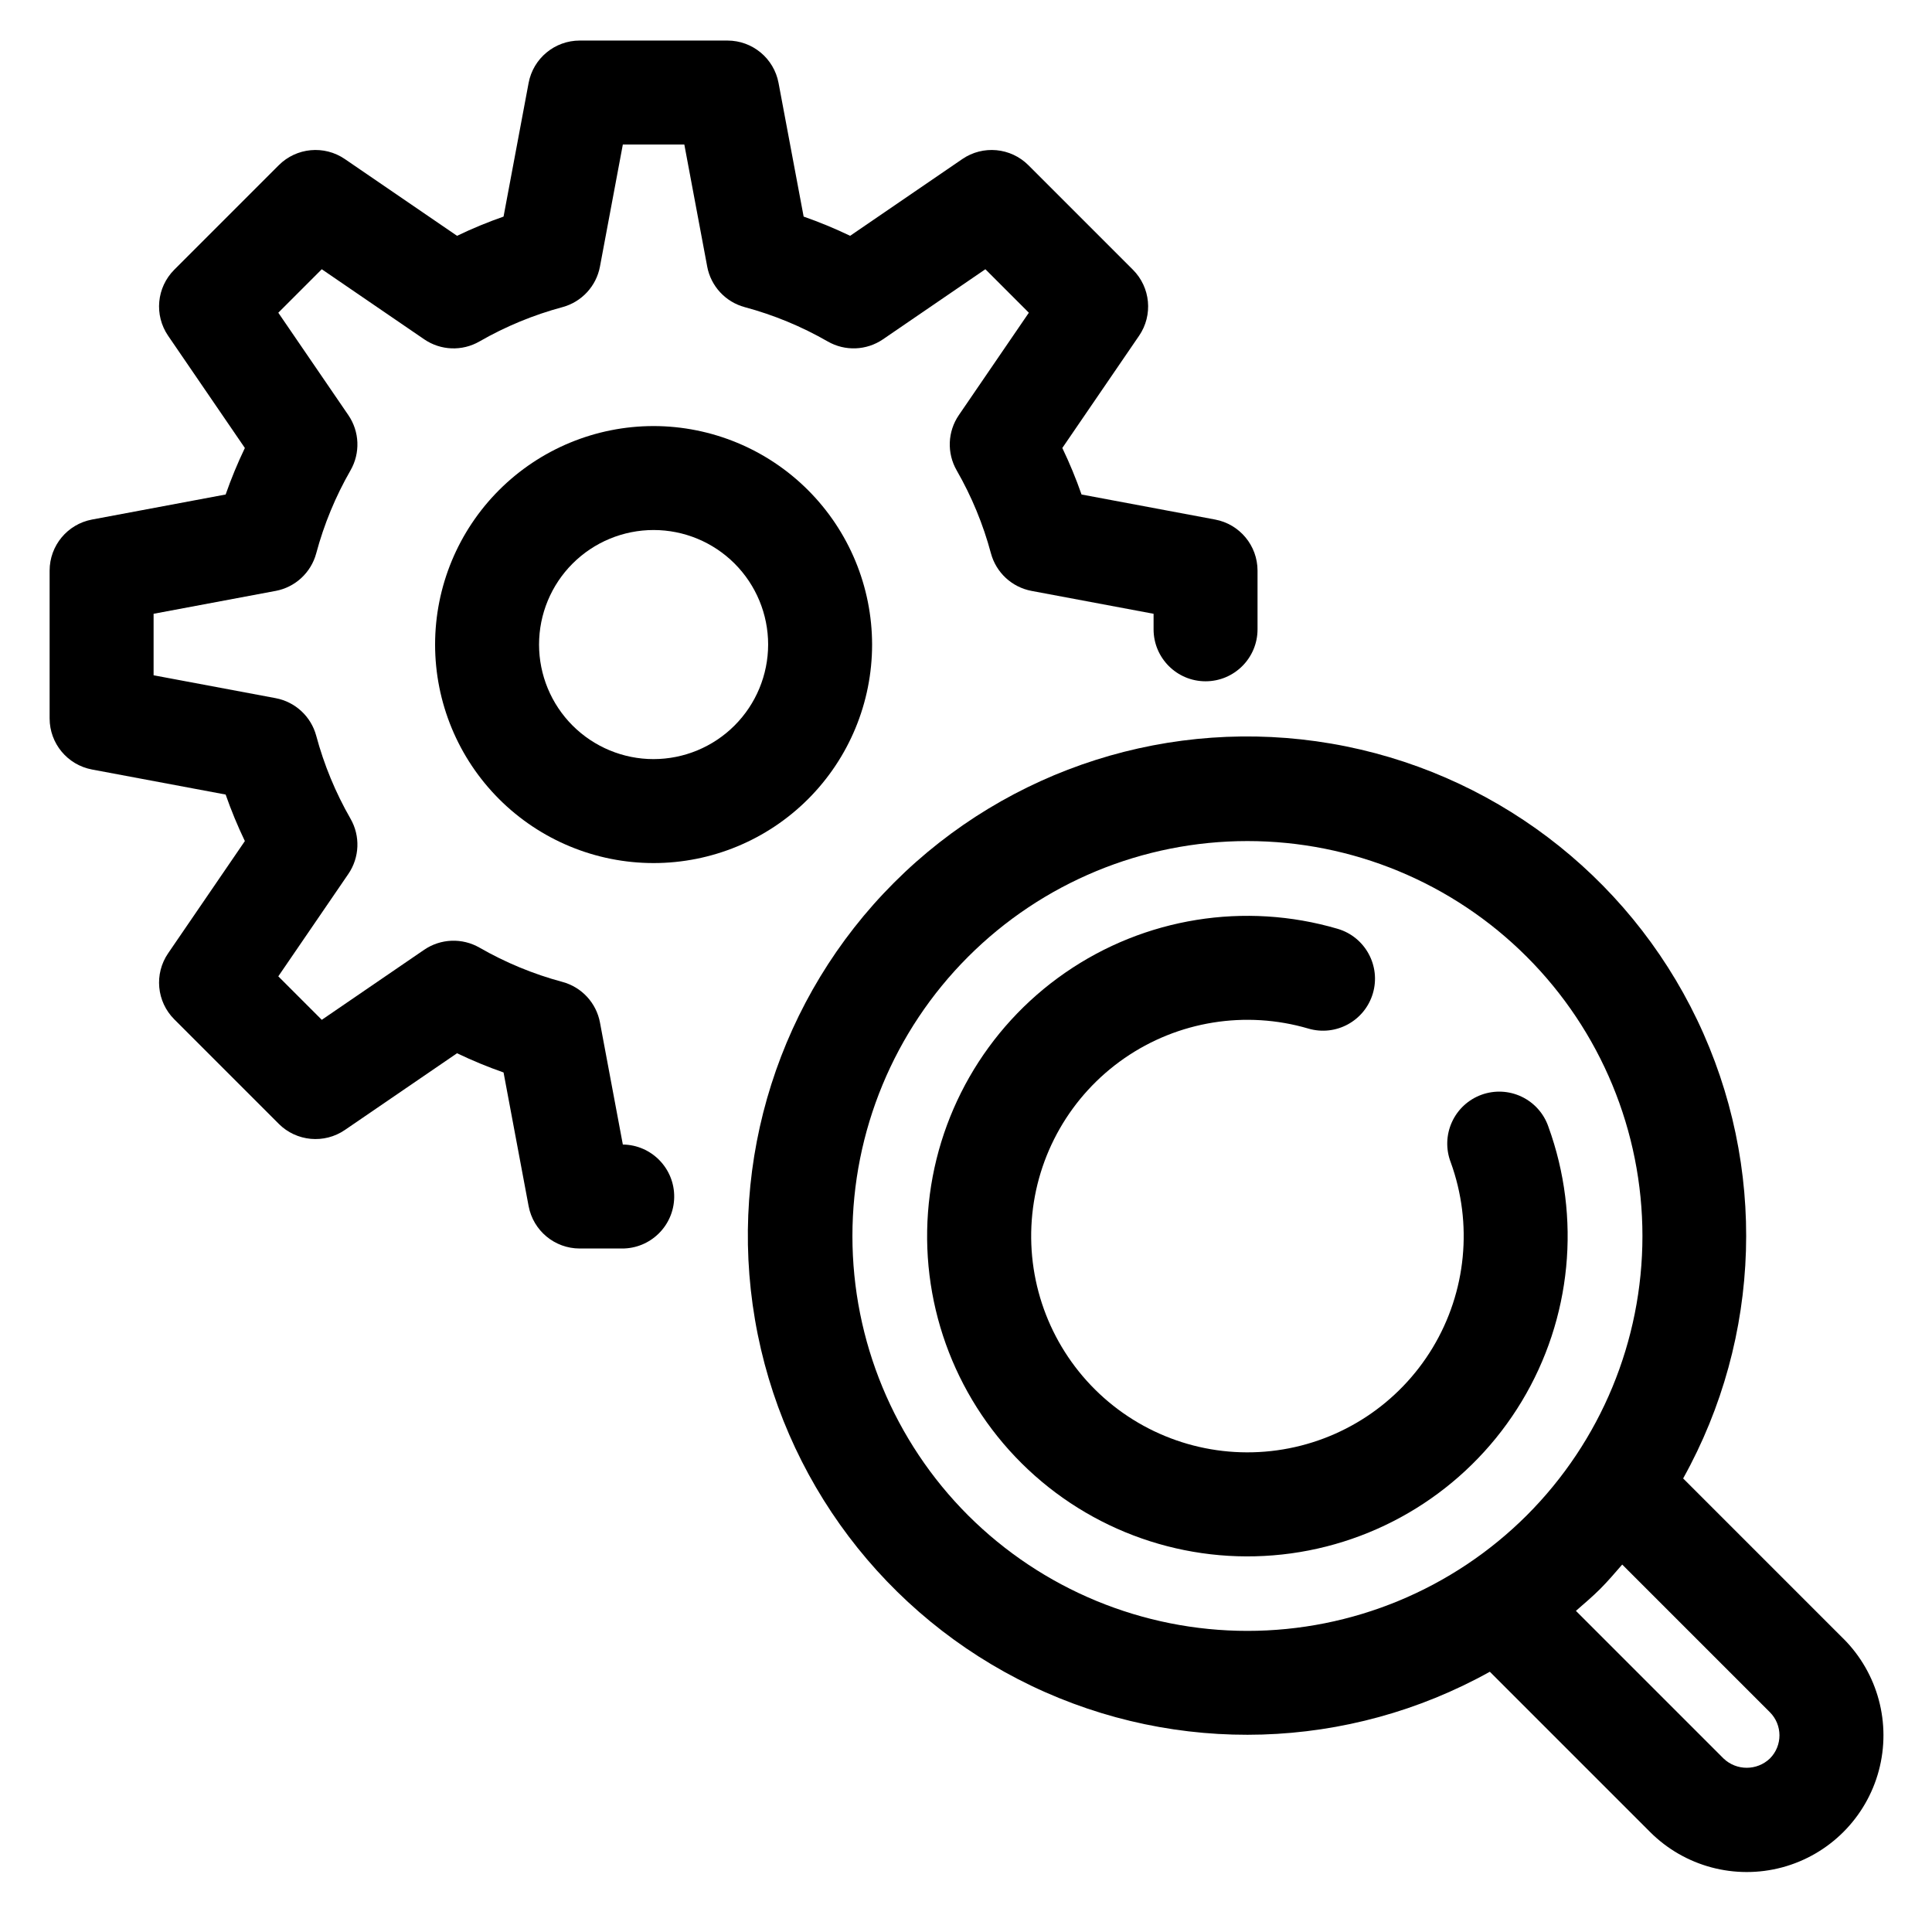 <?xml version="1.0" encoding="UTF-8"?>
<!-- Uploaded to: SVG Find, www.svgfind.com, Generator: SVG Find Mixer Tools -->
<svg fill="#000000" width="800px" height="800px" version="1.1" viewBox="144 144 512 512" xmlns="http://www.w3.org/2000/svg">
 <g>
  <path d="m309.06 447.32-6.062-32.34v-0.004c-0.973-5.199-4.84-9.383-9.949-10.758-7.688-2.066-15.078-5.121-21.98-9.086-4.59-2.633-10.281-2.414-14.656 0.566l-27.137 18.566-11.523-11.523 18.562-27.133c2.988-4.371 3.211-10.066 0.566-14.656-3.965-6.902-7.016-14.289-9.078-21.973-1.379-5.113-5.559-8.984-10.762-9.961l-32.336-6.062v-16.297l32.336-6.062v0.004c5.203-0.977 9.387-4.848 10.762-9.961 2.062-7.688 5.113-15.074 9.078-21.973 2.644-4.59 2.422-10.289-0.566-14.656l-18.562-27.137 11.52-11.523 27.141 18.566c4.367 2.992 10.066 3.215 14.656 0.566 6.902-3.965 14.289-7.019 21.977-9.086 5.109-1.379 8.977-5.559 9.949-10.758l6.062-32.336h16.297l6.062 32.336h-0.004c0.977 5.199 4.844 9.383 9.953 10.758 7.688 2.066 15.074 5.121 21.977 9.086 4.59 2.644 10.285 2.422 14.656-0.566l27.137-18.566 11.52 11.523-18.551 27.133c-2.992 4.371-3.211 10.066-0.57 14.656 3.965 6.902 7.016 14.289 9.074 21.977 1.379 5.109 5.562 8.98 10.766 9.957l32.336 6.062v4.113c0 7.609 6.168 13.777 13.777 13.777 7.606 0 13.773-6.168 13.773-13.777v-15.547c0-6.625-4.719-12.316-11.234-13.539l-35.406-6.637c-1.465-4.203-3.168-8.316-5.094-12.328l20.332-29.727h0.004c3.742-5.473 3.059-12.832-1.633-17.52l-27.688-27.688c-4.688-4.688-12.051-5.375-17.52-1.633l-29.727 20.34c-4.008-1.926-8.121-3.629-12.32-5.094l-6.652-35.418c-1.219-6.512-6.91-11.234-13.539-11.234h-39.152c-6.629 0-12.32 4.723-13.543 11.234l-6.641 35.418c-4.199 1.465-8.312 3.168-12.324 5.094l-29.73-20.34c-5.473-3.742-12.832-3.055-17.52 1.633l-27.684 27.688c-4.691 4.688-5.375 12.047-1.629 17.52l20.332 29.727c-1.926 4.012-3.625 8.125-5.094 12.328l-35.414 6.637c-6.512 1.223-11.234 6.91-11.234 13.539v39.164c0 6.629 4.723 12.316 11.234 13.539l35.414 6.637c1.469 4.203 3.168 8.316 5.094 12.328l-20.332 29.727c-3.746 5.469-3.062 12.832 1.629 17.516l27.688 27.691h-0.004c4.688 4.688 12.051 5.371 17.523 1.629l29.727-20.336c4.008 1.926 8.125 3.625 12.324 5.094l6.641 35.418v-0.004c1.223 6.516 6.91 11.238 13.539 11.238h11.102c7.606 0.09 13.848-6.004 13.941-13.613 0.09-7.609-6.004-13.848-13.613-13.941z"/>
  <path d="m317.21 256.91c-15.355 0-30.086 6.102-40.945 16.961-10.859 10.859-16.961 25.59-16.961 40.945 0 15.359 6.102 30.086 16.961 40.945 10.859 10.859 25.59 16.961 40.945 16.961 15.359 0 30.086-6.102 40.945-16.961 10.859-10.859 16.961-25.586 16.961-40.945-0.016-15.352-6.125-30.07-16.98-40.926s-25.574-16.961-40.926-16.98zm0 88.262c-8.051 0-15.77-3.199-21.465-8.891-5.691-5.695-8.891-13.414-8.891-21.465s3.199-15.773 8.891-21.465c5.695-5.691 13.414-8.891 21.465-8.891 8.051 0 15.773 3.199 21.465 8.891 5.691 5.695 8.891 13.414 8.891 21.465-0.012 8.047-3.211 15.762-8.902 21.453-5.691 5.691-13.406 8.891-21.453 8.902z"/>
  <path d="m632.52 578.27-42.469-42.469v-0.004c20.875-37.496 22.262-82.789 3.719-121.5-18.539-38.703-54.707-66.008-97.008-73.238-42.305-7.234-85.484 6.508-115.83 36.852-30.348 30.348-44.086 73.531-36.852 115.83 7.231 42.305 34.535 78.469 73.242 97.012 38.703 18.539 84 17.152 121.5-3.723l42.465 42.465c9.152 9.152 22.492 12.727 34.996 9.379 12.5-3.352 22.266-13.117 25.617-25.617 3.352-12.504-0.223-25.844-9.375-34.996zm-231.96-32.68c-19.629-19.629-30.66-46.258-30.66-74.02s11.031-54.391 30.66-74.02c19.633-19.633 46.258-30.66 74.023-30.66 27.762 0 54.387 11.027 74.02 30.66 19.633 19.629 30.66 46.258 30.66 74.02s-11.027 54.391-30.66 74.02c-19.648 19.602-46.266 30.613-74.02 30.613-27.754 0-54.375-11.012-74.023-30.613zm212.48 64.43c-3.438 3.277-8.844 3.277-12.281 0l-39.125-39.125c2.172-1.906 4.375-3.754 6.445-5.824 2.07-2.07 3.922-4.277 5.824-6.449l39.125 39.125h0.004c3.387 3.387 3.391 8.879 0.008 12.273z"/>
  <path d="m554.34 442.59c-1.199-3.496-3.754-6.359-7.09-7.953-3.336-1.59-7.168-1.777-10.641-0.516-3.477 1.262-6.297 3.867-7.828 7.231-1.535 3.359-1.656 7.199-0.332 10.648 5.914 16.27 4.156 34.34-4.781 49.164-8.938 14.824-24.094 24.816-41.242 27.184-17.148 2.371-34.445-3.137-47.066-14.984-12.621-11.848-19.211-28.766-17.934-46.027 1.281-17.262 10.297-33.02 24.527-42.879 14.23-9.855 32.152-12.75 48.762-7.879 7.297 2.152 14.957-2.019 17.109-9.32 2.148-7.297-2.023-14.957-9.32-17.109-24.598-7.227-51.145-2.953-72.227 11.637-21.082 14.586-34.441 37.922-36.348 63.488-1.906 25.566 7.848 50.625 26.535 68.176 18.688 17.551 44.309 25.715 69.707 22.211 25.395-3.504 47.848-18.301 61.086-40.258 13.234-21.953 15.84-48.715 7.082-72.812z"/>
 </g>
</svg>